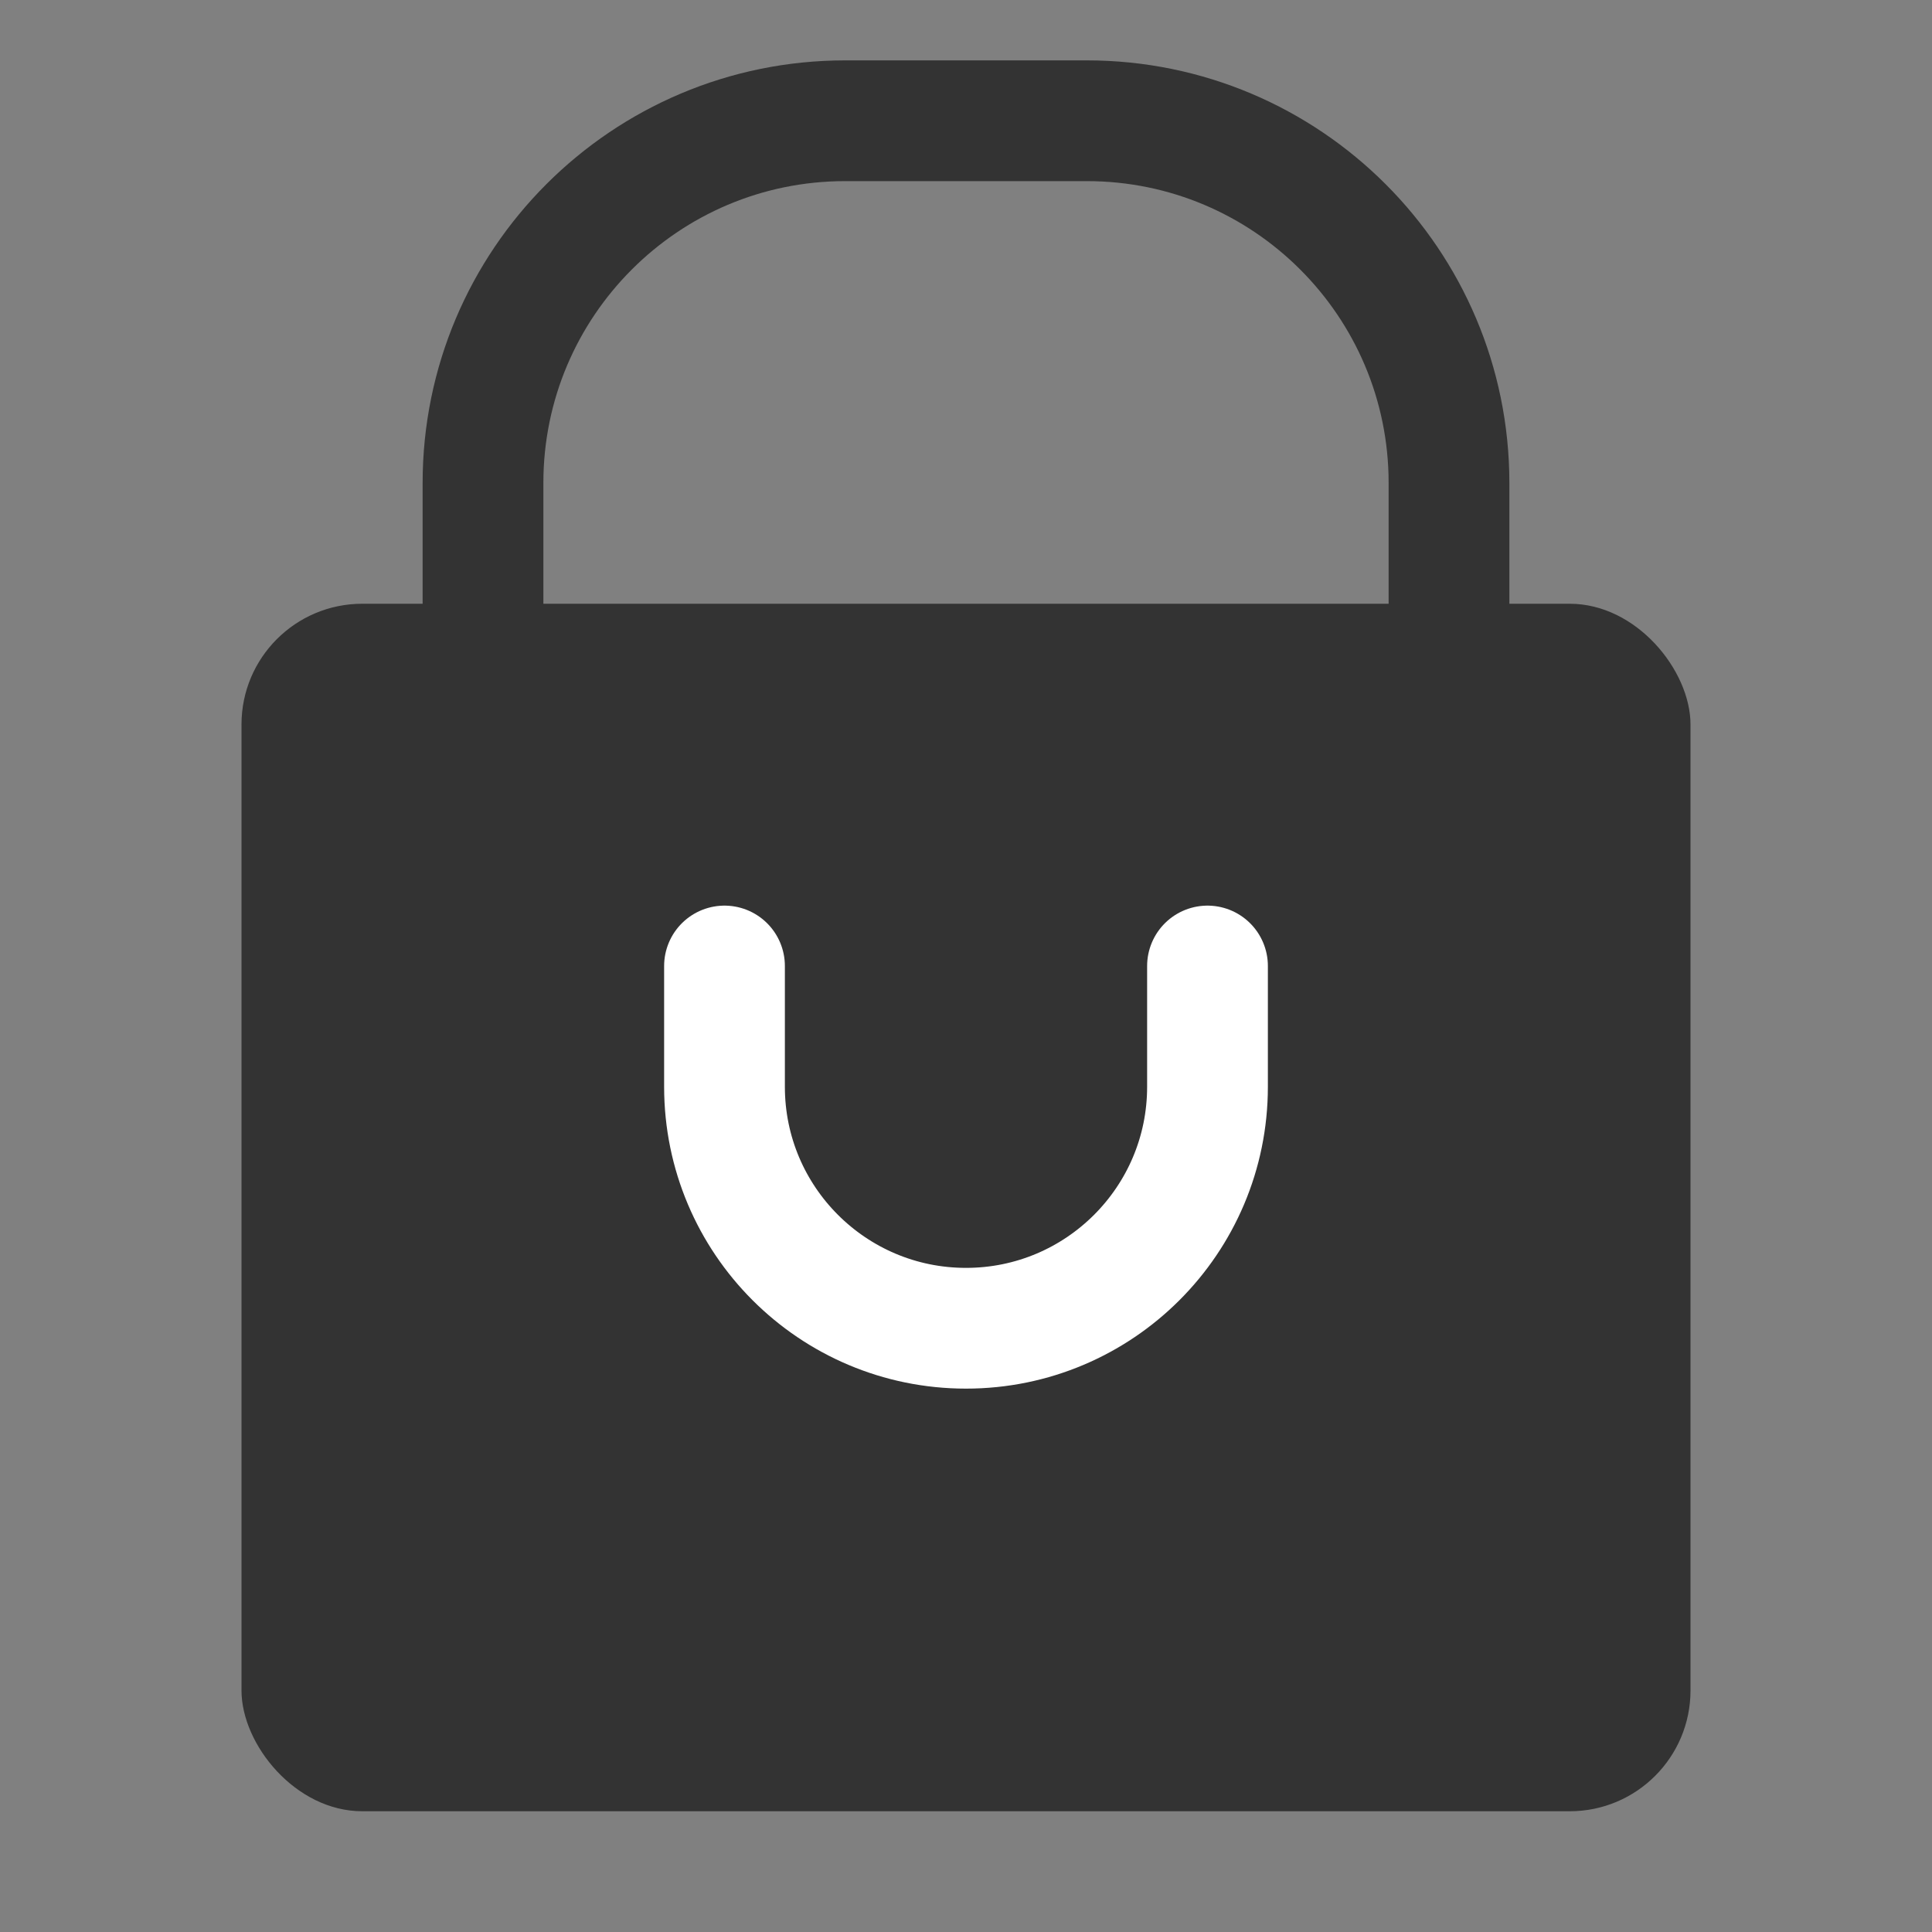 <svg xmlns="http://www.w3.org/2000/svg" viewBox="0 0 32 32" fill="none">
  <rect x="0" y="0" width="32" height="32" fill="#808080" stroke="none"/>
  <path d="M8 10V8C8 4.686 10.686 2 14 2H18C21.314 2 24 4.686 24 8V10" stroke="#333" stroke-width="2" stroke-linecap="round"/>
  <rect x="4" y="10" width="24" height="20" rx="2" fill="#333"/>
  <path d="M12 16V18C12 20.209 13.791 22 16 22C18.209 22 20 20.209 20 18V16" stroke="white" stroke-width="2" stroke-linecap="round"/>
</svg>
